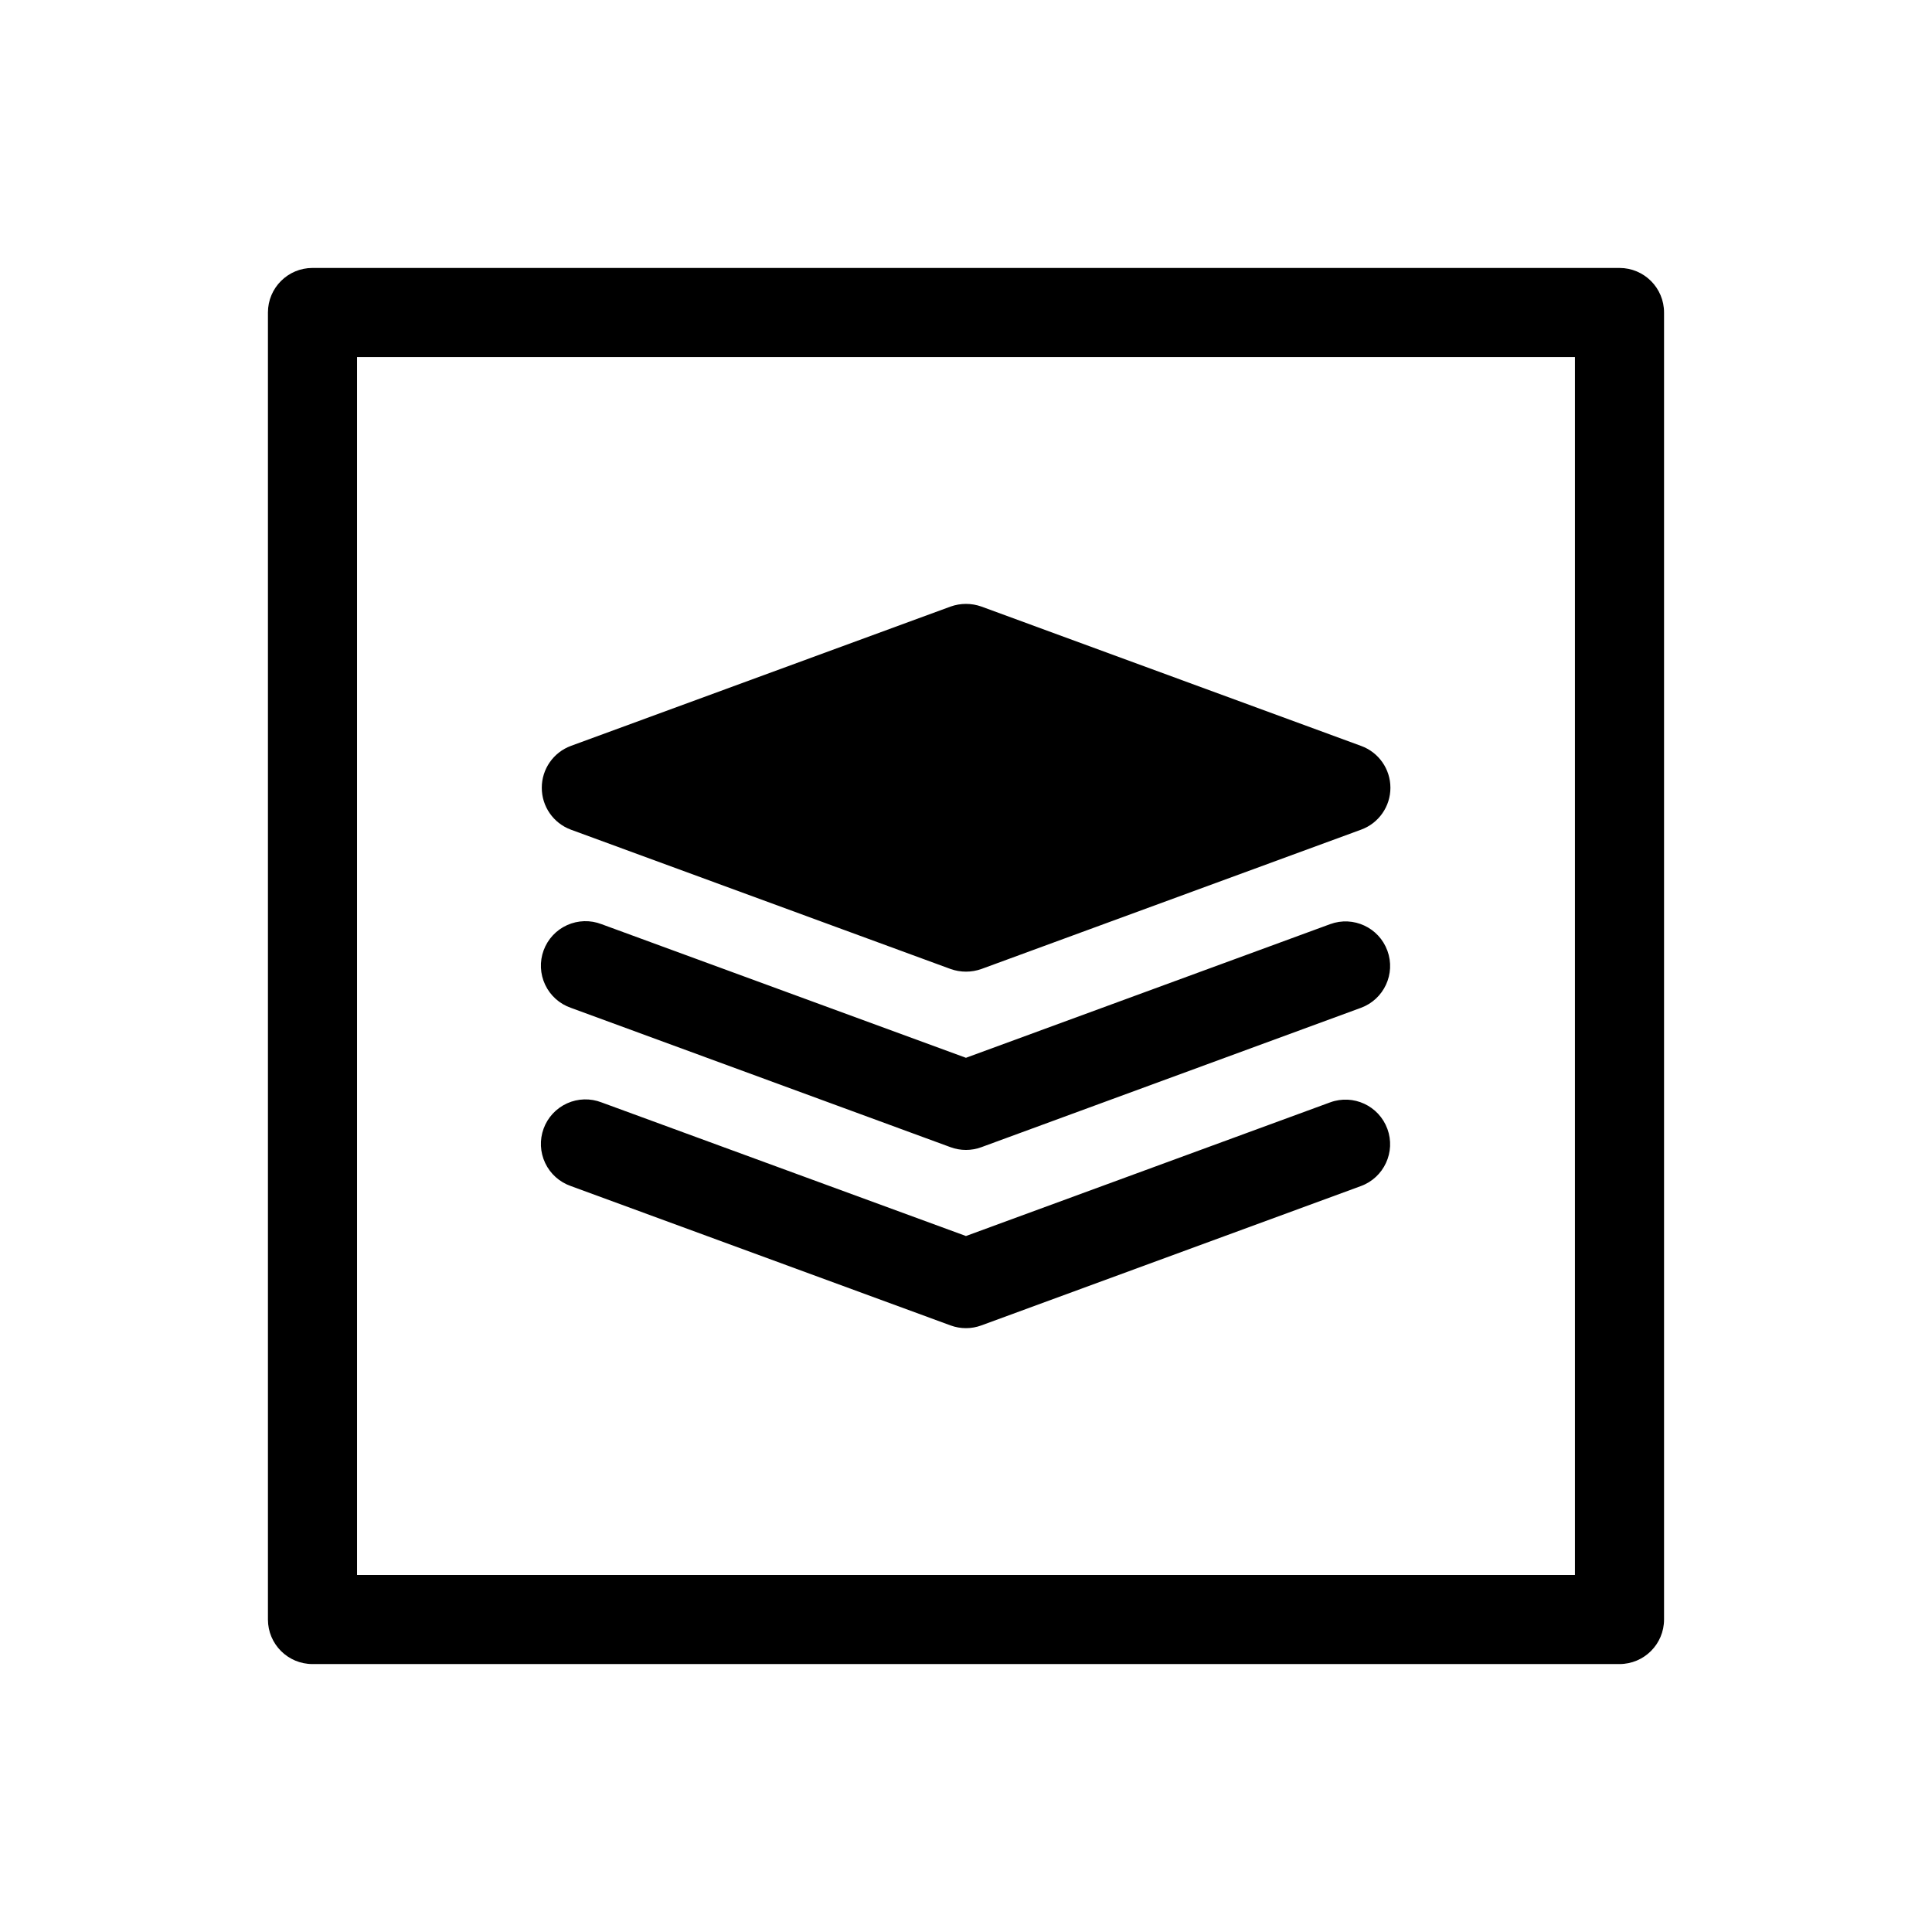 <?xml version="1.0" encoding="UTF-8"?>
<!-- Uploaded to: SVG Repo, www.svgrepo.com, Generator: SVG Repo Mixer Tools -->
<svg fill="#000000" width="800px" height="800px" version="1.1" viewBox="144 144 512 512" xmlns="http://www.w3.org/2000/svg">
 <path d="m573.18 215.01h-346.37c-6.519 0-11.805 5.285-11.805 11.805v346.37c0 6.519 5.285 11.809 11.805 11.809h346.37c6.519 0 11.809-5.289 11.809-11.809v-346.37c0-6.519-5.289-11.805-11.809-11.805zm-11.809 346.37h-322.75v-322.75h322.75zm-273.79-208.61c-0.012-4.949 3.07-9.383 7.715-11.098l100.61-36.922c2.644-0.945 5.539-0.945 8.188 0l100.6 36.922c4.672 1.695 7.781 6.129 7.781 11.098s-3.109 9.406-7.781 11.102l-100.6 36.918c-2.648 0.945-5.543 0.945-8.188 0l-100.61-36.918c-4.644-1.719-7.727-6.148-7.715-11.102zm224.09 43.164c2.246 6.121-0.895 12.906-7.016 15.152l-100.6 36.938c-2.625 0.965-5.512 0.965-8.137 0l-100.63-36.938c-2.996-1.035-5.449-3.234-6.805-6.098-1.359-2.863-1.512-6.152-0.418-9.129 1.09-2.973 3.332-5.387 6.219-6.691 2.891-1.305 6.18-1.395 9.137-0.25l96.566 35.41 96.535-35.426h-0.004c6.125-2.238 12.906 0.906 15.148 7.031zm0 47.23c2.246 6.121-0.895 12.906-7.016 15.156l-100.6 36.934c-2.625 0.965-5.512 0.965-8.137 0l-100.63-36.934c-2.996-1.039-5.449-3.234-6.805-6.098-1.359-2.863-1.512-6.152-0.418-9.129 1.09-2.977 3.332-5.387 6.219-6.695 2.891-1.305 6.18-1.395 9.137-0.246l96.566 35.406 96.535-35.426-0.004 0.004c6.125-2.242 12.906 0.906 15.148 7.027z"/>
</svg>